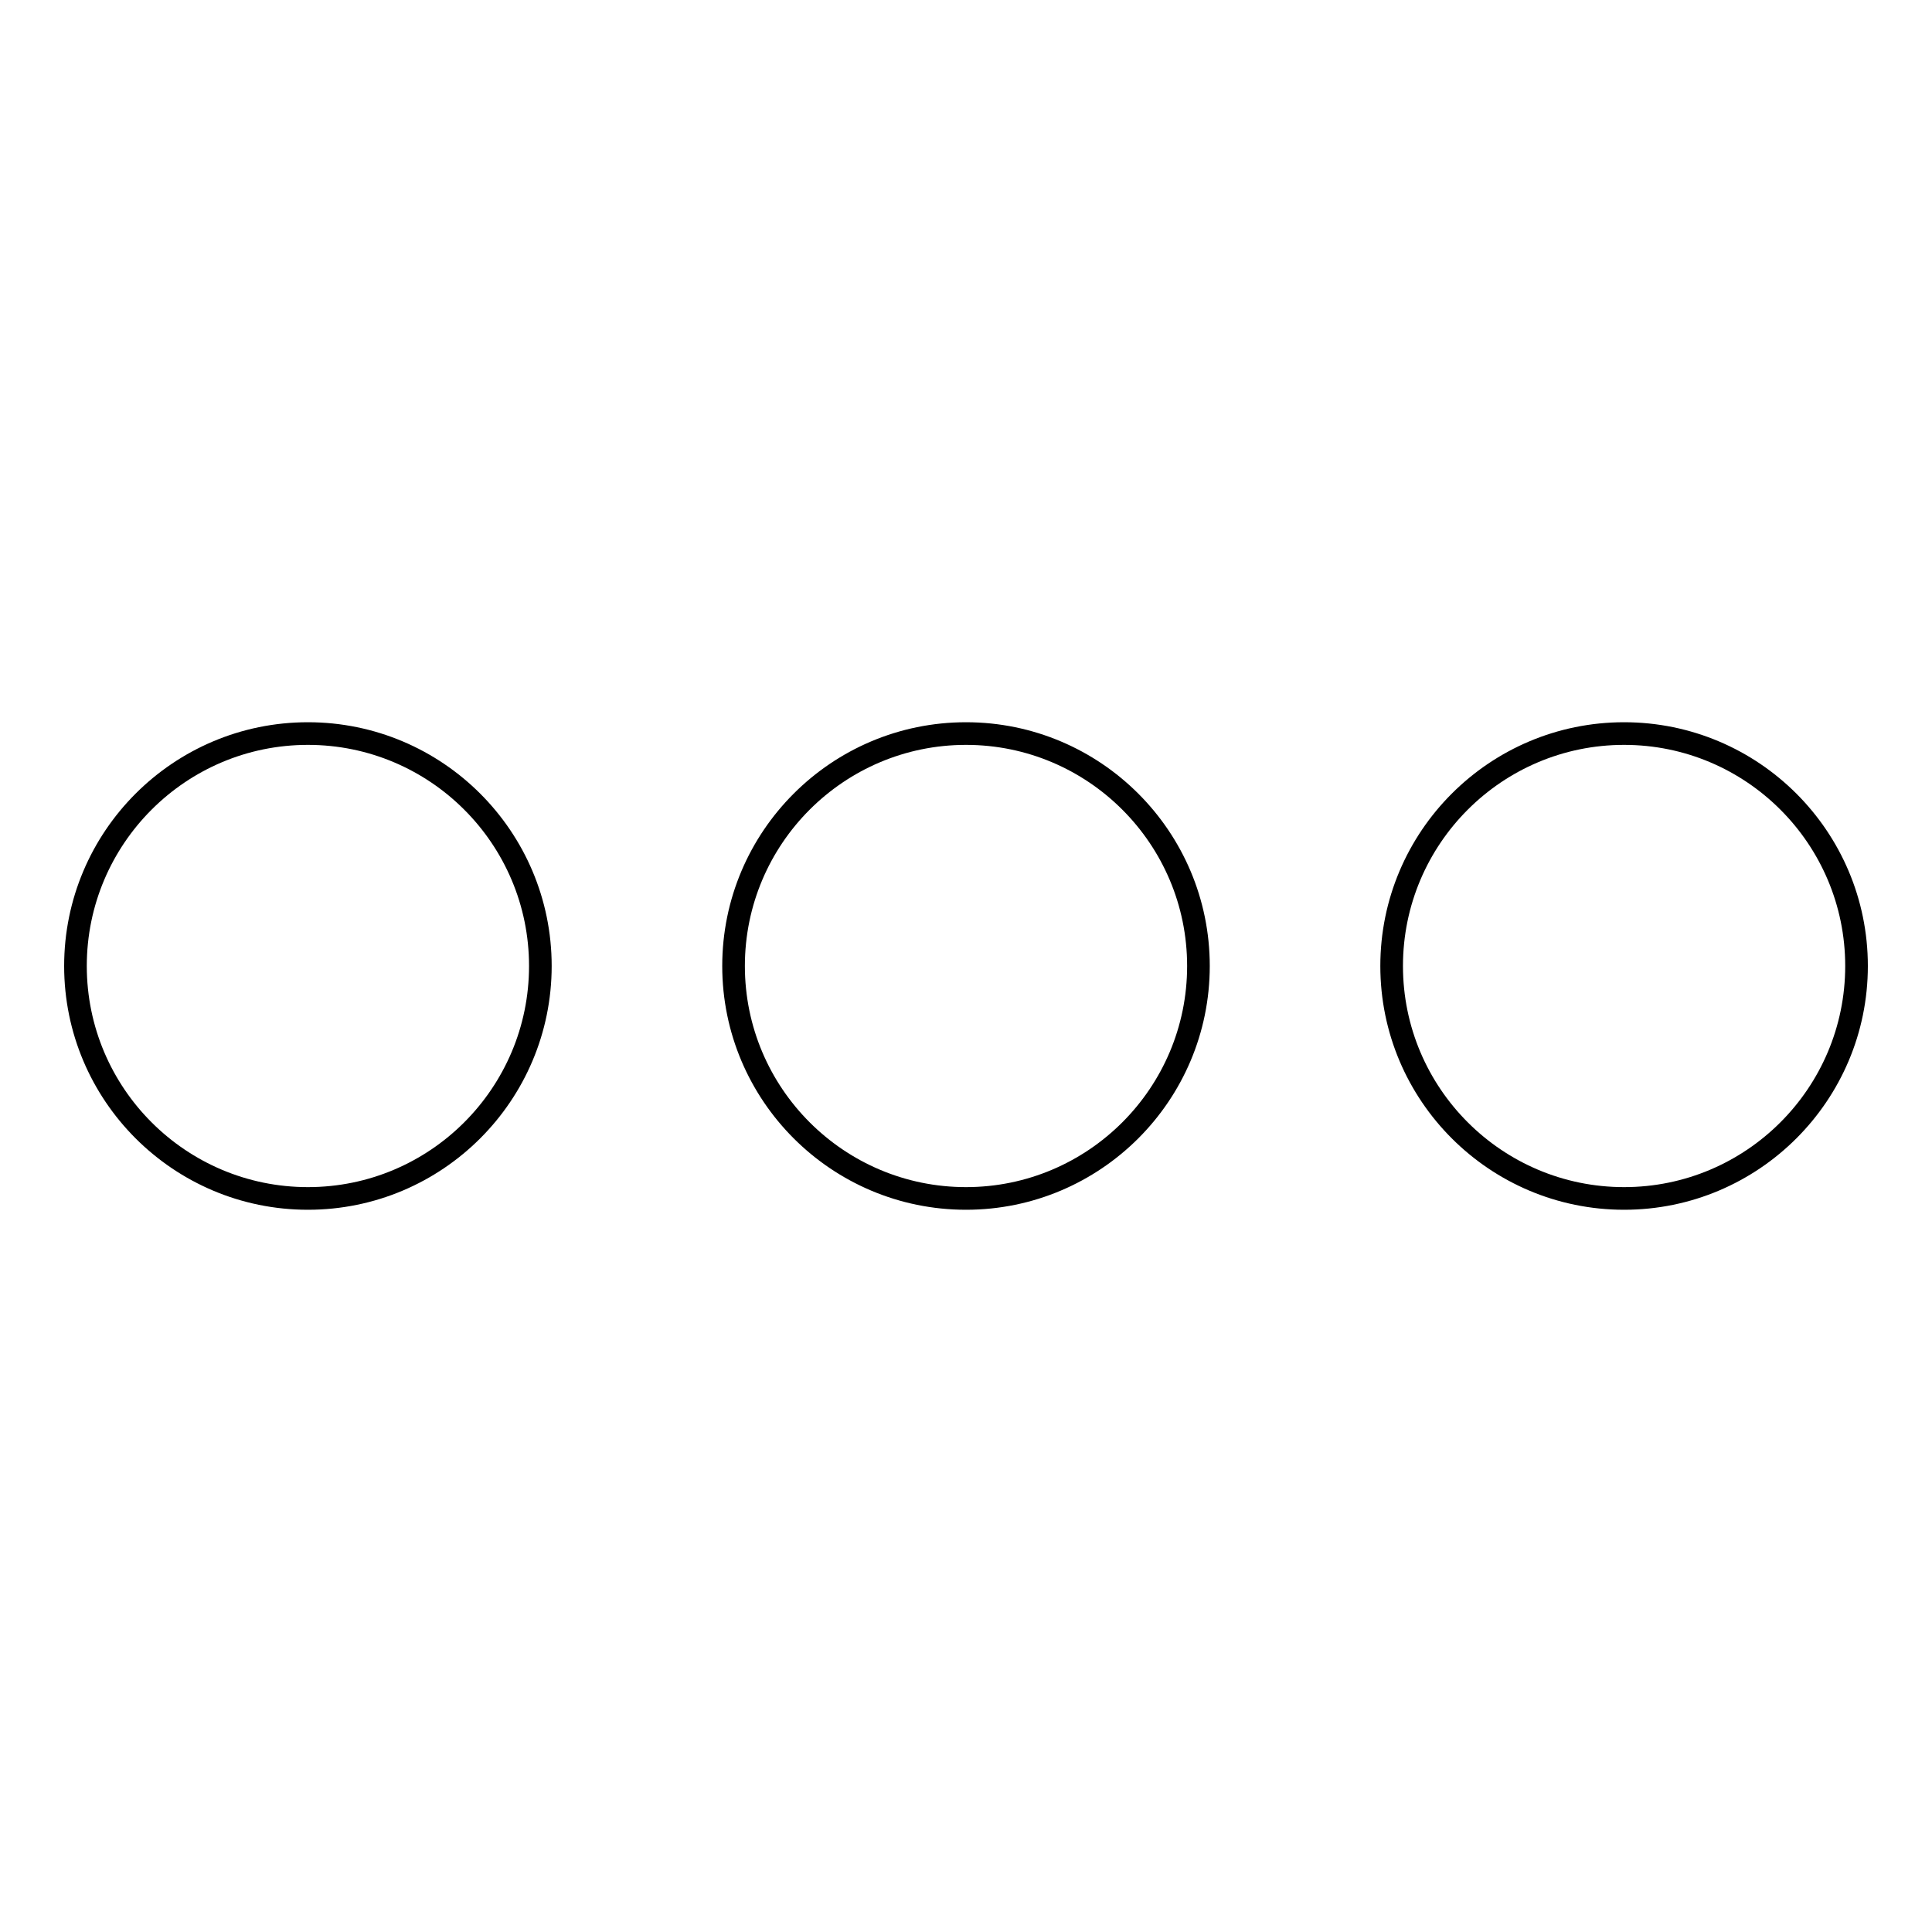 <?xml version="1.0" encoding="utf-8"?>
<!-- Svg Vector Icons : http://www.onlinewebfonts.com/icon -->
<!DOCTYPE svg PUBLIC "-//W3C//DTD SVG 1.1//EN" "http://www.w3.org/Graphics/SVG/1.1/DTD/svg11.dtd">
<svg version="1.1" xmlns="http://www.w3.org/2000/svg" xmlns:xlink="http://www.w3.org/1999/xlink" x="0px" y="0px" viewBox="0 0 256 256" enable-background="new 0 0 256 256" xml:space="preserve">
<g><g><path stroke-width="3" fill-opacity="0" stroke="#000000"  d="M10,128c0,17,13.8,30.8,30.8,30.8S71.6,145,71.6,128S57.8,97.2,40.8,97.2S10,111,10,128z"/><path stroke-width="3" fill-opacity="0" stroke="#000000"  d="M158.8,128c0,17-13.8,30.8-30.8,30.8S97.2,145,97.2,128S111,97.2,128,97.2S158.8,111,158.8,128z"/><path stroke-width="3" fill-opacity="0" stroke="#000000"  d="M246,128c0,17-13.8,30.8-30.8,30.8c-17,0-30.8-13.8-30.8-30.8s13.8-30.8,30.8-30.8C232.2,97.2,246,111,246,128z"/></g></g>
</svg>